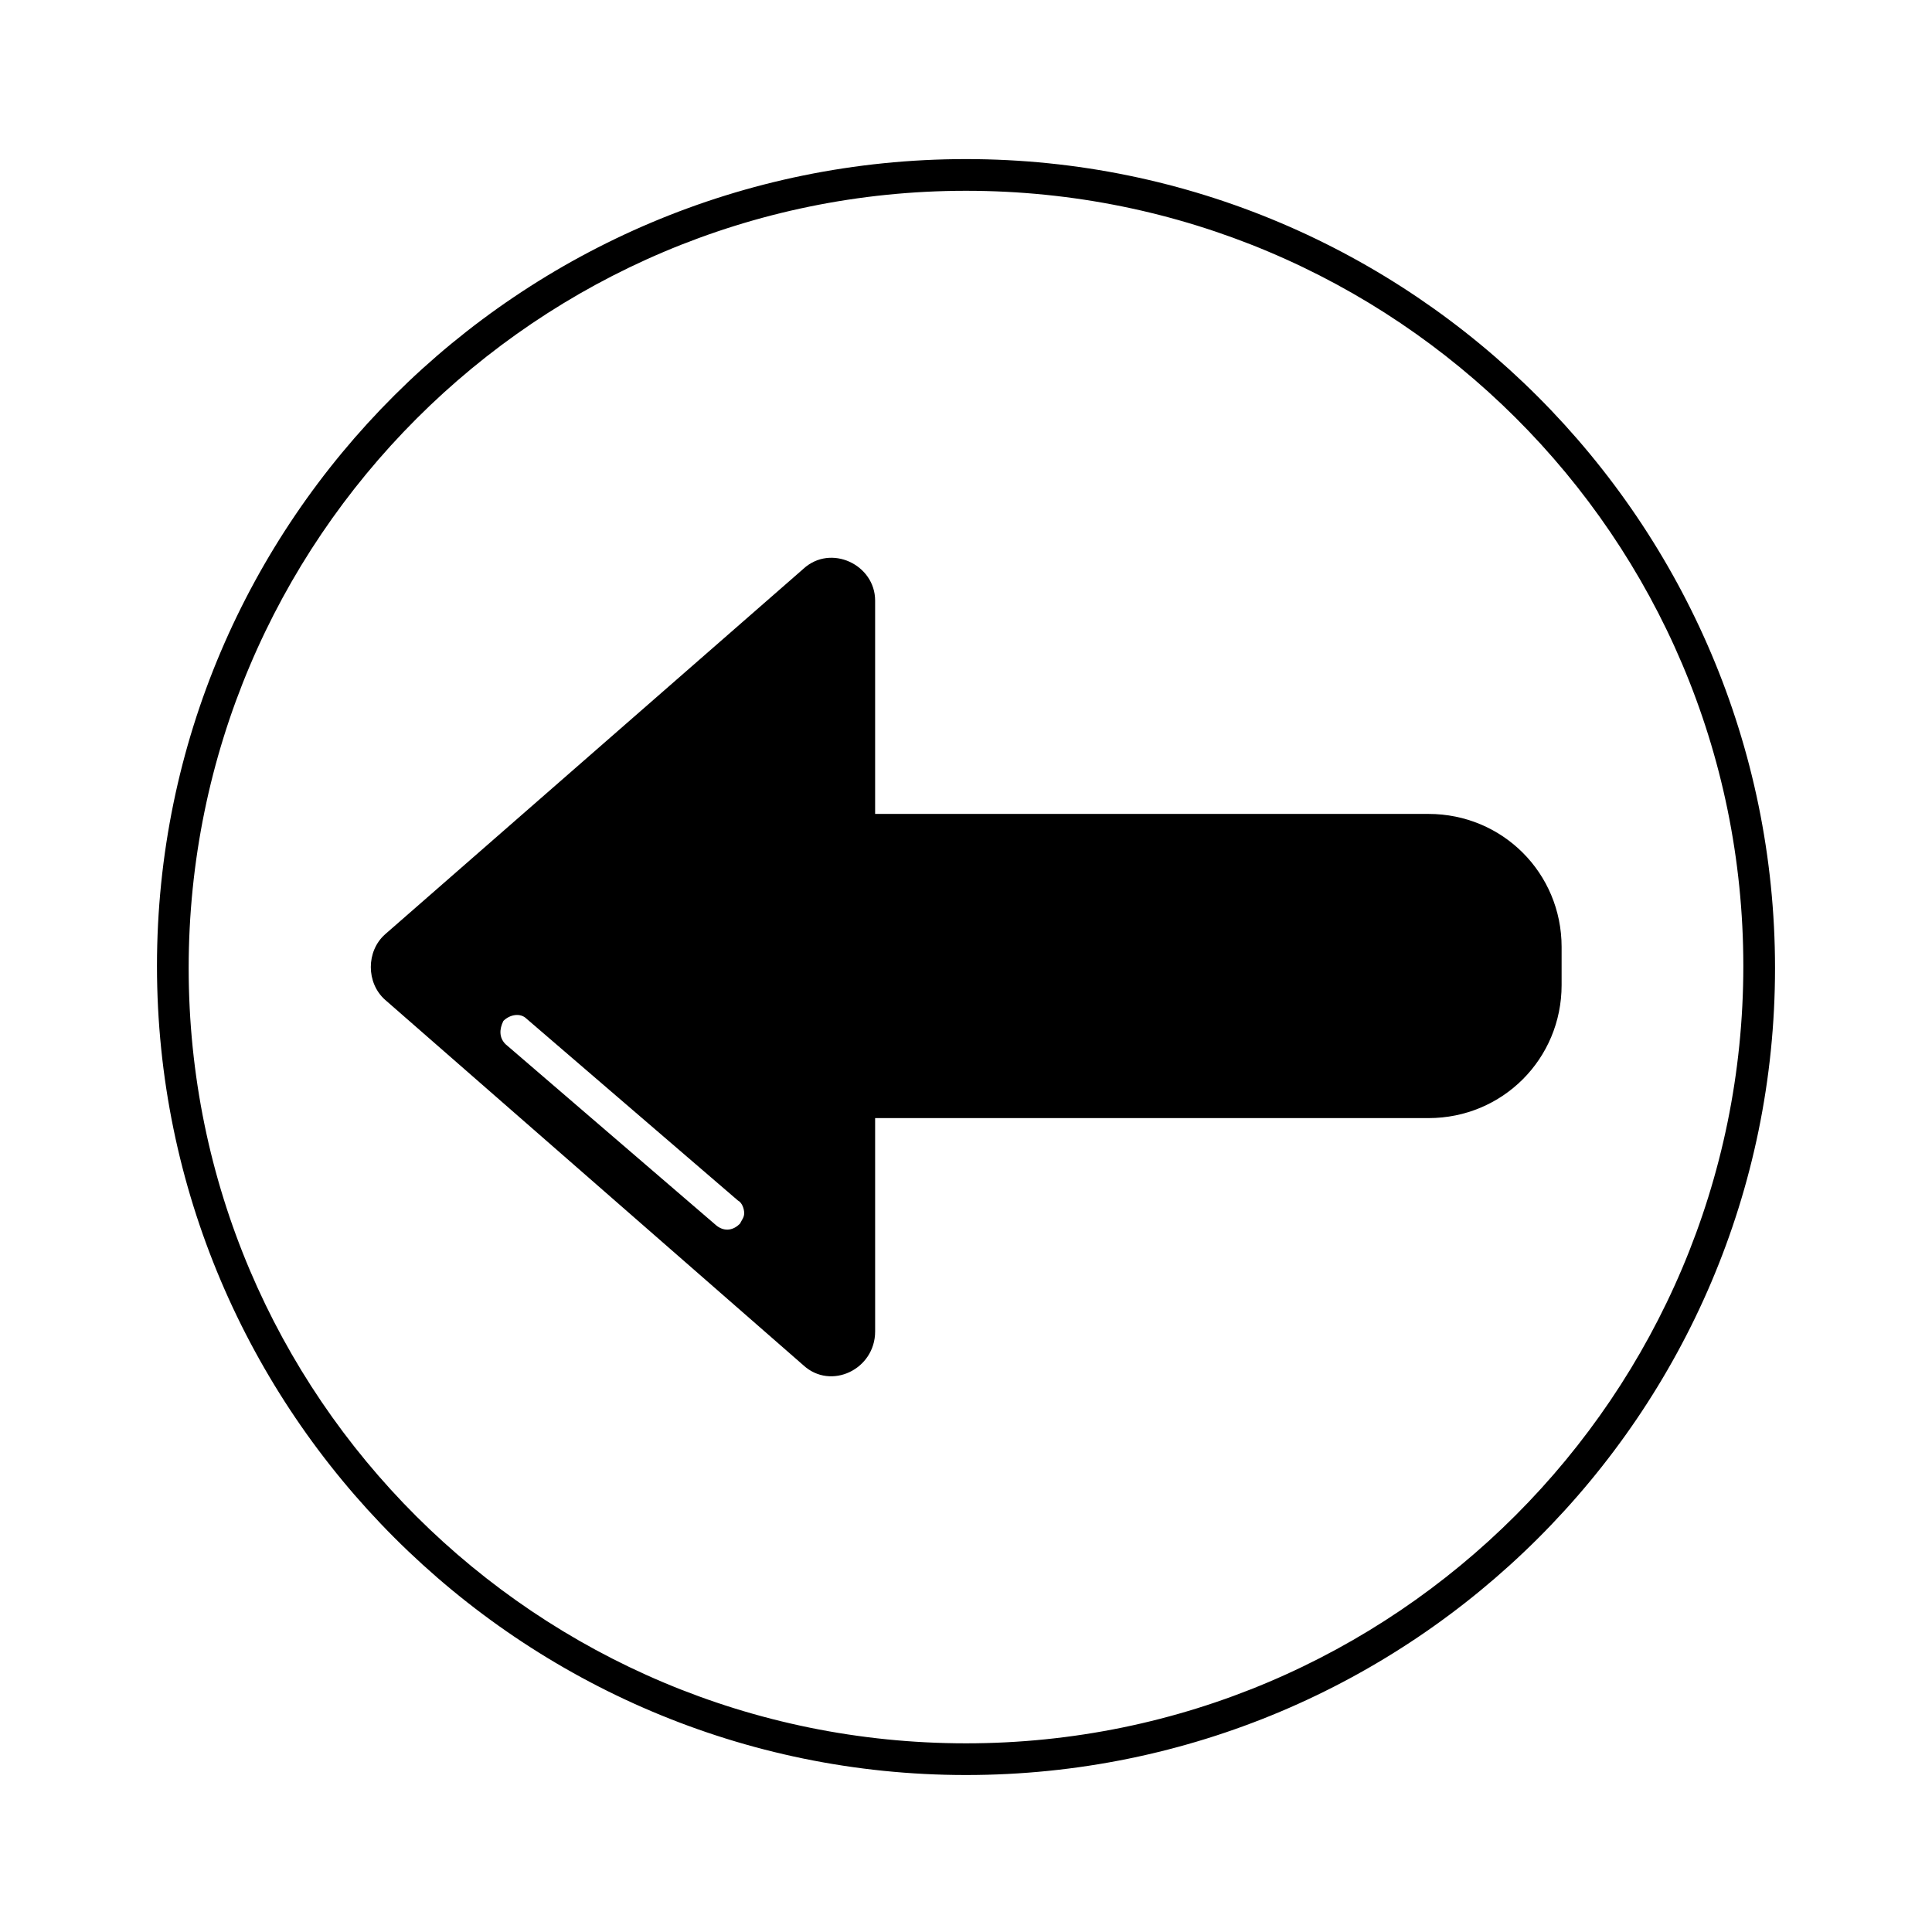 <?xml version="1.0" encoding="UTF-8"?>
<!-- Uploaded to: SVG Repo, www.svgrepo.com, Generator: SVG Repo Mixer Tools -->
<svg fill="#000000" width="800px" height="800px" version="1.1" viewBox="144 144 512 512" xmlns="http://www.w3.org/2000/svg">
 <g>
  <path d="m400 614.4c-118.12 0-214.4-96.285-214.4-214.4-0.004-118.12 96.281-213.84 214.4-213.84s214.4 96.285 214.4 214.4c0 118.11-96.285 213.84-214.4 213.84zm0-419.84c-113.64 0-206 92.367-206 206 0 113.64 92.367 205.44 206 205.44s206-92.363 206-206c-0.004-113.63-92.367-205.44-206-205.44z"/>
  <path d="m356.89 294.76-110.84 96.844c-5.039 4.477-5.039 12.875 0 17.352l110.84 96.844c7.277 6.719 19.031 1.121 19.031-8.957l-0.004-56.535h146.66c19.594 0 35.266-15.676 35.266-35.266v-10.078c0-19.594-15.676-35.266-35.266-35.266h-146.66v-56.539c0-9.516-11.754-15.117-19.031-8.398zm-73.332 119.23 55.98 48.141c1.121 0.559 1.68 2.238 1.68 3.359 0 1.121-0.559 1.68-1.121 2.801-1.68 1.68-3.918 2.238-6.156 0.559l-55.98-48.141c-1.68-1.68-1.68-3.918-0.559-6.156 1.68-1.68 4.477-2.242 6.156-0.562z"/>
 </g>
</svg>
